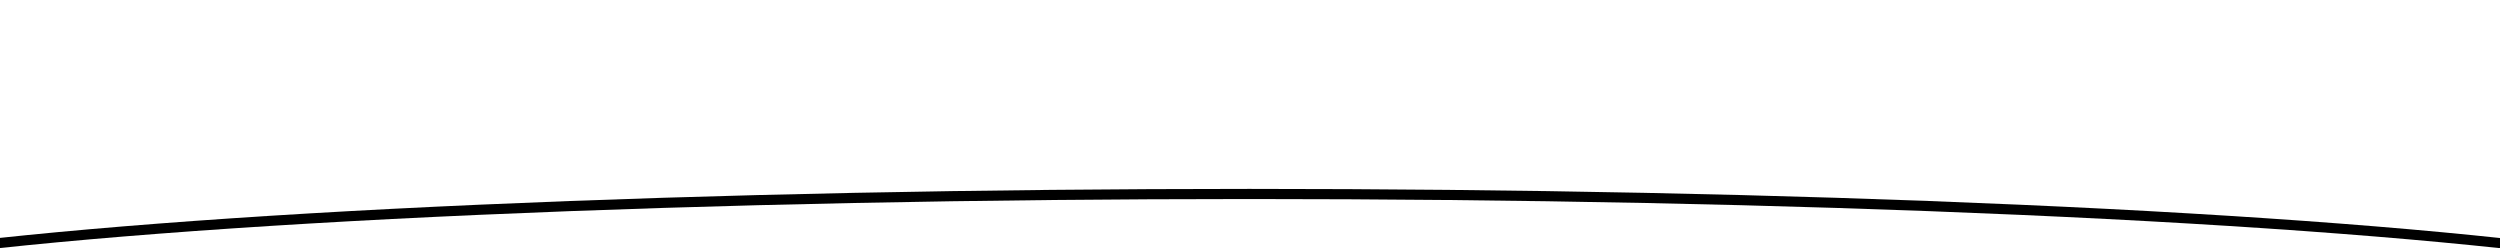<?xml version="1.0" encoding="UTF-8"?>
<svg width="1972px" height="196px" viewBox="0 0 1972 196" version="1.1" xmlns="http://www.w3.org/2000/svg" xmlns:xlink="http://www.w3.org/1999/xlink">
    <!-- Generator: Sketch 50.2 (55047) - http://www.bohemiancoding.com/sketch -->
    <title>Artboard Copy 3</title>
    <desc>Created with Sketch.</desc>
    <defs>
        <ellipse id="path-1" cx="985.5" cy="250" rx="1214.5" ry="93"></ellipse>
        <filter x="-5.4%" y="-74.2%" width="110.7%" height="239.8%" filterUnits="objectBoundingBox" id="filter-2">
            <feOffset dx="0" dy="-8" in="SourceAlpha" result="shadowOffsetOuter1"></feOffset>
            <feGaussianBlur stdDeviation="42" in="shadowOffsetOuter1" result="shadowBlurOuter1"></feGaussianBlur>
            <feColorMatrix values="0 0 0 0 0.117   0 0 0 0 0   0 0 0 0 0.23  0 0 0 0.499 0" type="matrix" in="shadowBlurOuter1"></feColorMatrix>
        </filter>
    </defs>
    <g id="Artboard-Copy-3" stroke="none" stroke-width="1" fill="none" fill-rule="evenodd">
        <g id="Oval-2">
            <use fill="black" fill-opacity="1" filter="url(#filter-2)" xlink:href="#path-1"></use>
            <use fill="#FFFFFF" fill-rule="evenodd" xlink:href="#path-1"></use>
        </g>
    </g>
</svg>